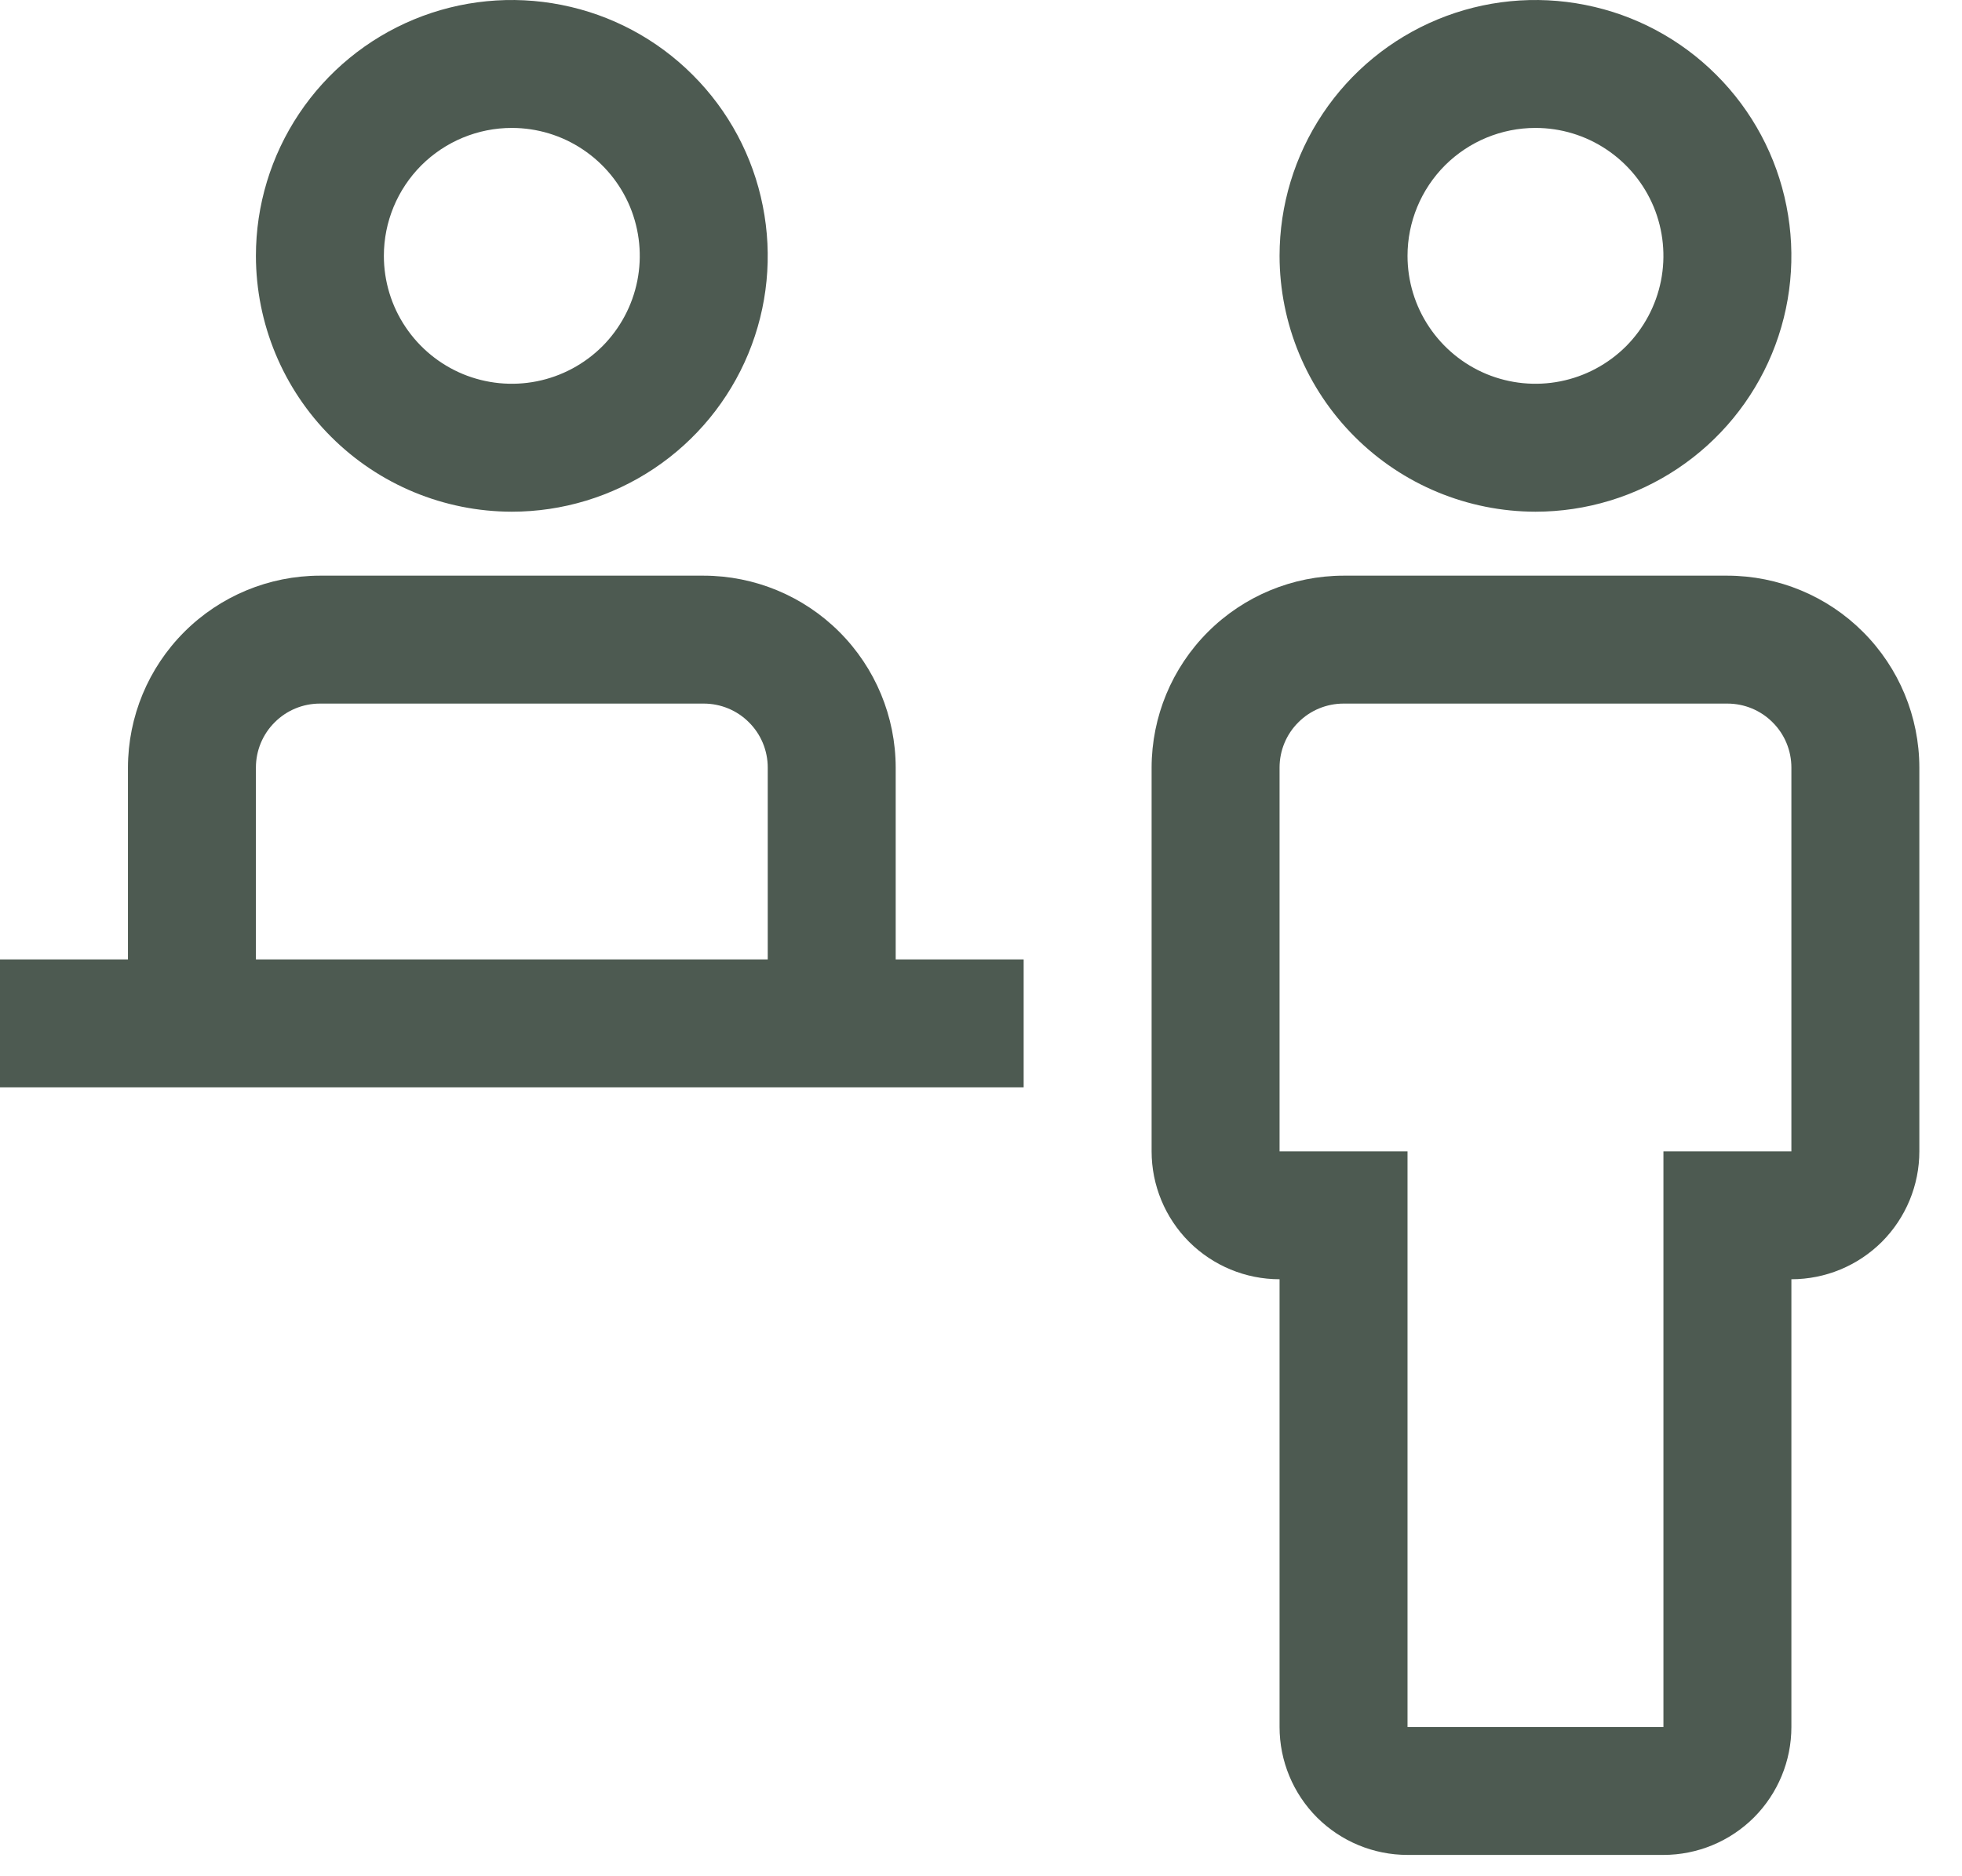 <svg width="23" height="22" viewBox="0 0 23 22" fill="none" xmlns="http://www.w3.org/2000/svg">
<path d="M20.25 6.75H15.75C15.153 6.751 14.582 6.988 14.16 7.41C13.738 7.832 13.501 8.403 13.5 9V13.5C13.5 13.898 13.658 14.279 13.939 14.561C14.221 14.842 14.602 15 15 15V20.25C15 20.648 15.158 21.029 15.439 21.311C15.721 21.592 16.102 21.75 16.5 21.75H19.5C19.898 21.75 20.279 21.592 20.561 21.311C20.842 21.029 21 20.648 21 20.25V15C21.398 15 21.779 14.842 22.061 14.561C22.342 14.279 22.5 13.898 22.5 13.5V9C22.499 8.403 22.262 7.832 21.84 7.41C21.419 6.988 20.847 6.751 20.25 6.75ZM21 13.5H19.5V20.25H16.5V13.5H15V9C15 8.801 15.079 8.61 15.22 8.47C15.36 8.329 15.551 8.25 15.75 8.25H20.25C20.449 8.25 20.64 8.329 20.78 8.47C20.921 8.61 21 8.801 21 9V13.5ZM15 3C15 2.407 15.176 1.827 15.506 1.333C15.835 0.84 16.304 0.455 16.852 0.228C17.4 0.001 18.003 -0.058 18.585 0.058C19.167 0.173 19.702 0.459 20.121 0.879C20.541 1.298 20.827 1.833 20.942 2.415C21.058 2.997 20.999 3.6 20.772 4.148C20.545 4.696 20.16 5.165 19.667 5.494C19.173 5.824 18.593 6 18 6C17.205 5.999 16.442 5.683 15.88 5.12C15.317 4.558 15.001 3.795 15 3ZM16.5 3C16.5 3.297 16.588 3.587 16.753 3.833C16.918 4.08 17.152 4.272 17.426 4.386C17.7 4.499 18.002 4.529 18.293 4.471C18.584 4.413 18.851 4.27 19.061 4.061C19.27 3.851 19.413 3.584 19.471 3.293C19.529 3.002 19.499 2.7 19.386 2.426C19.272 2.152 19.08 1.918 18.833 1.753C18.587 1.588 18.297 1.5 18 1.5C17.602 1.5 17.221 1.658 16.939 1.939C16.658 2.221 16.5 2.602 16.5 3ZM10.5 11.25V9C10.499 8.403 10.262 7.832 9.84 7.41C9.418 6.988 8.847 6.751 8.25 6.75H3.75C3.153 6.751 2.582 6.988 2.16 7.41C1.738 7.832 1.501 8.403 1.5 9V11.25H0V12.75H12V11.25H10.5ZM3 9C3 8.801 3.079 8.61 3.22 8.47C3.36 8.329 3.551 8.25 3.75 8.25H8.25C8.449 8.25 8.64 8.329 8.78 8.47C8.921 8.61 9 8.801 9 9V11.25H3V9ZM3 3C3 2.407 3.176 1.827 3.506 1.333C3.835 0.84 4.304 0.455 4.852 0.228C5.4 0.001 6.003 -0.058 6.585 0.058C7.167 0.173 7.702 0.459 8.121 0.879C8.541 1.298 8.827 1.833 8.942 2.415C9.058 2.997 8.999 3.6 8.772 4.148C8.545 4.696 8.16 5.165 7.667 5.494C7.173 5.824 6.593 6 6 6C5.205 5.999 4.442 5.683 3.88 5.12C3.317 4.558 3.001 3.795 3 3ZM4.5 3C4.5 3.297 4.588 3.587 4.753 3.833C4.918 4.08 5.152 4.272 5.426 4.386C5.7 4.499 6.002 4.529 6.293 4.471C6.584 4.413 6.851 4.27 7.061 4.061C7.27 3.851 7.413 3.584 7.471 3.293C7.529 3.002 7.499 2.7 7.386 2.426C7.272 2.152 7.08 1.918 6.833 1.753C6.587 1.588 6.297 1.5 6 1.5C5.602 1.5 5.221 1.658 4.939 1.939C4.658 2.221 4.5 2.602 4.5 3Z" fill="#4D5A51"/>
</svg>
